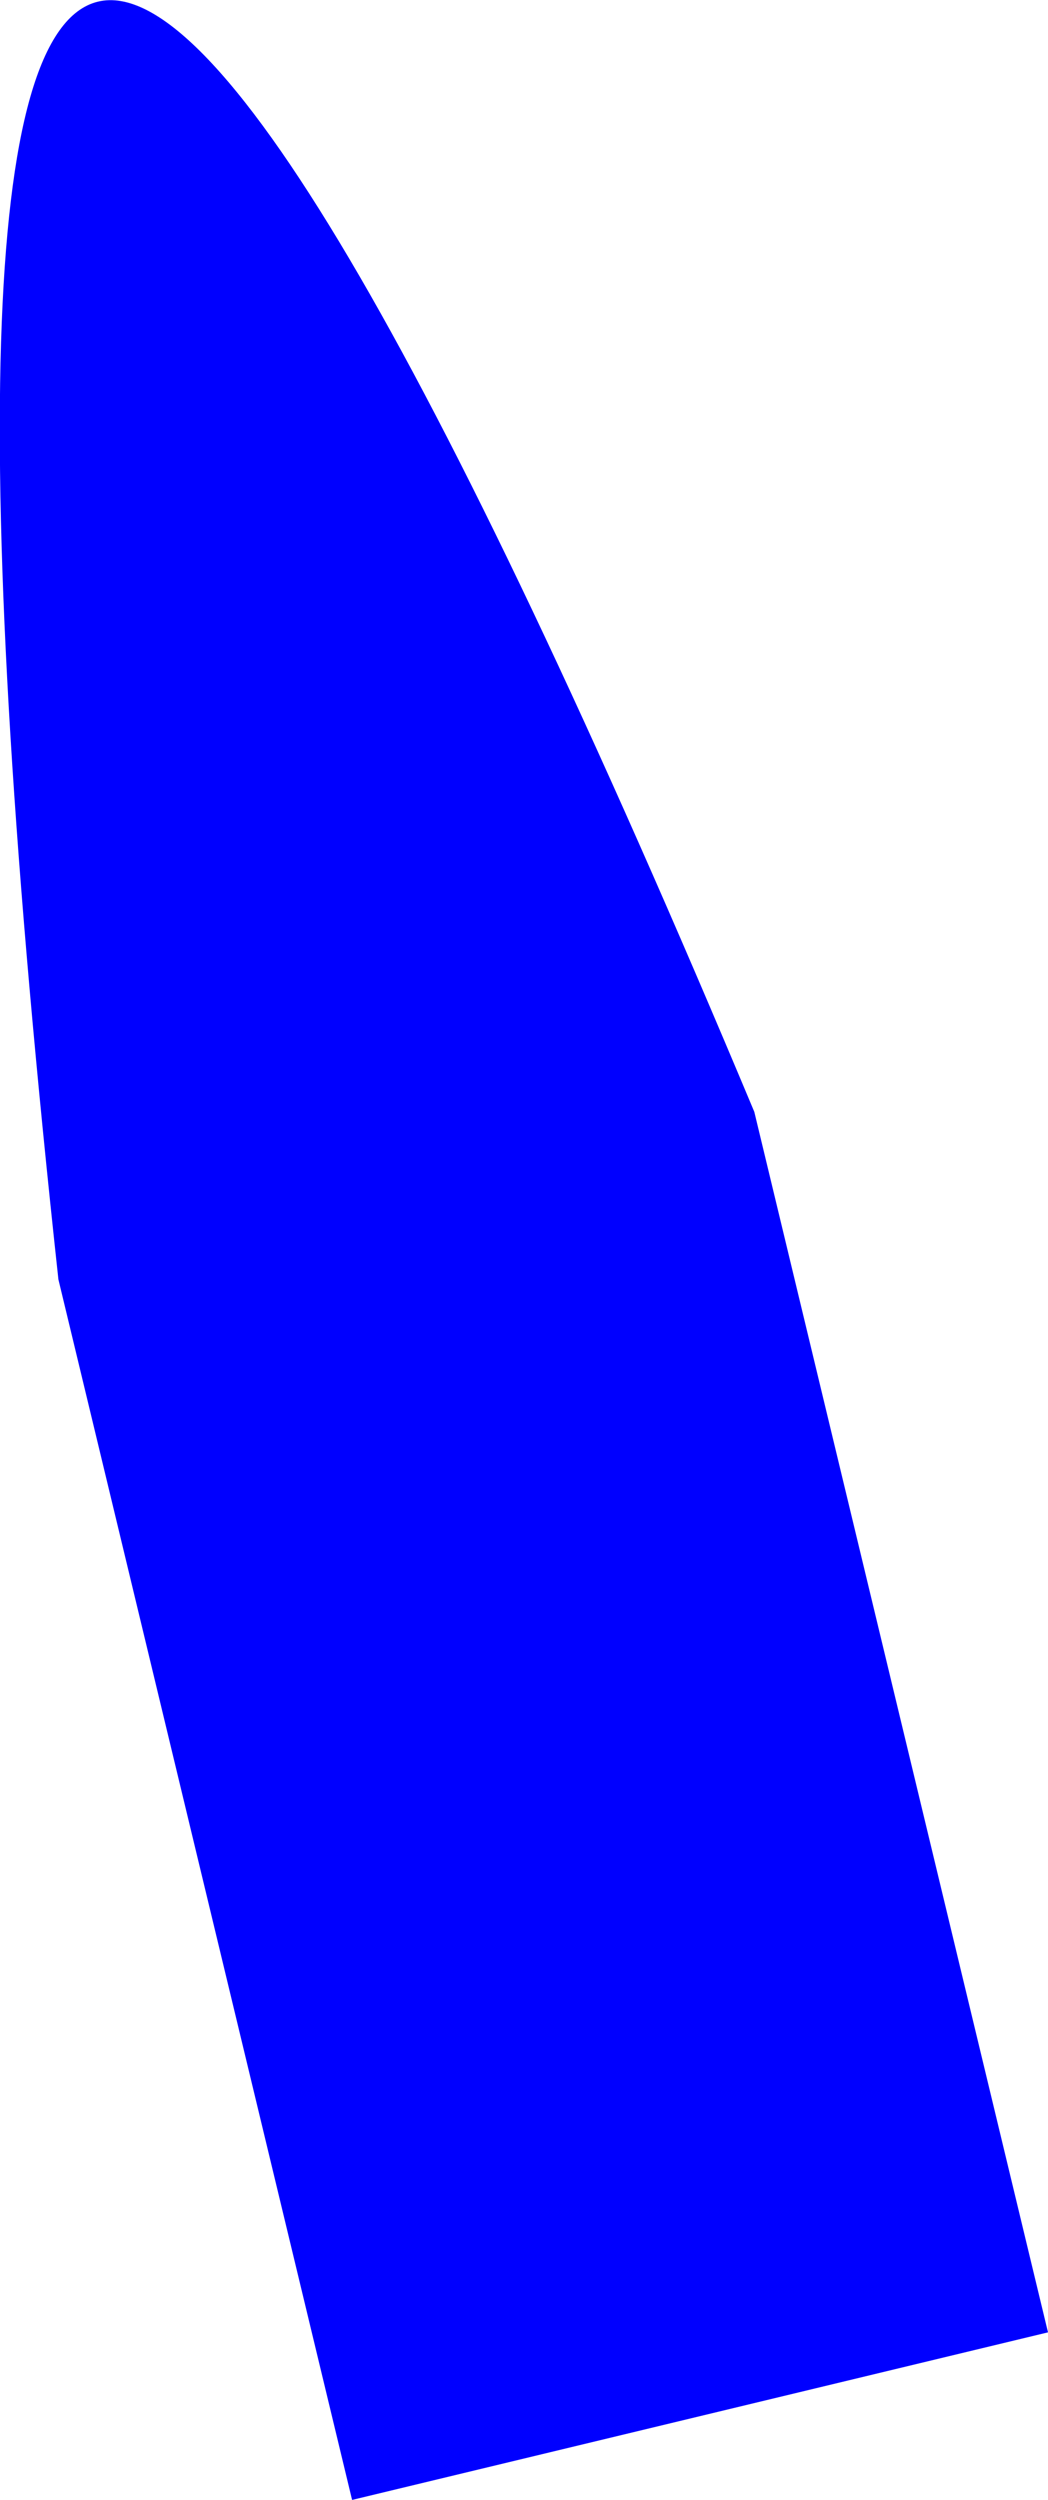 <?xml version="1.0" encoding="UTF-8" standalone="no"?>
<svg xmlns:xlink="http://www.w3.org/1999/xlink" height="226.75px" width="95.1px" xmlns="http://www.w3.org/2000/svg">
  <g transform="matrix(1.0, 0.0, 0.0, 1.0, -318.85, -145.7)">
    <path d="M324.15 261.75 Q299.75 37.55 387.3 246.55 L413.95 357.25 350.8 372.45 324.15 261.75" fill="#0000ff" fill-rule="evenodd" stroke="none"/>
  </g>
</svg>
